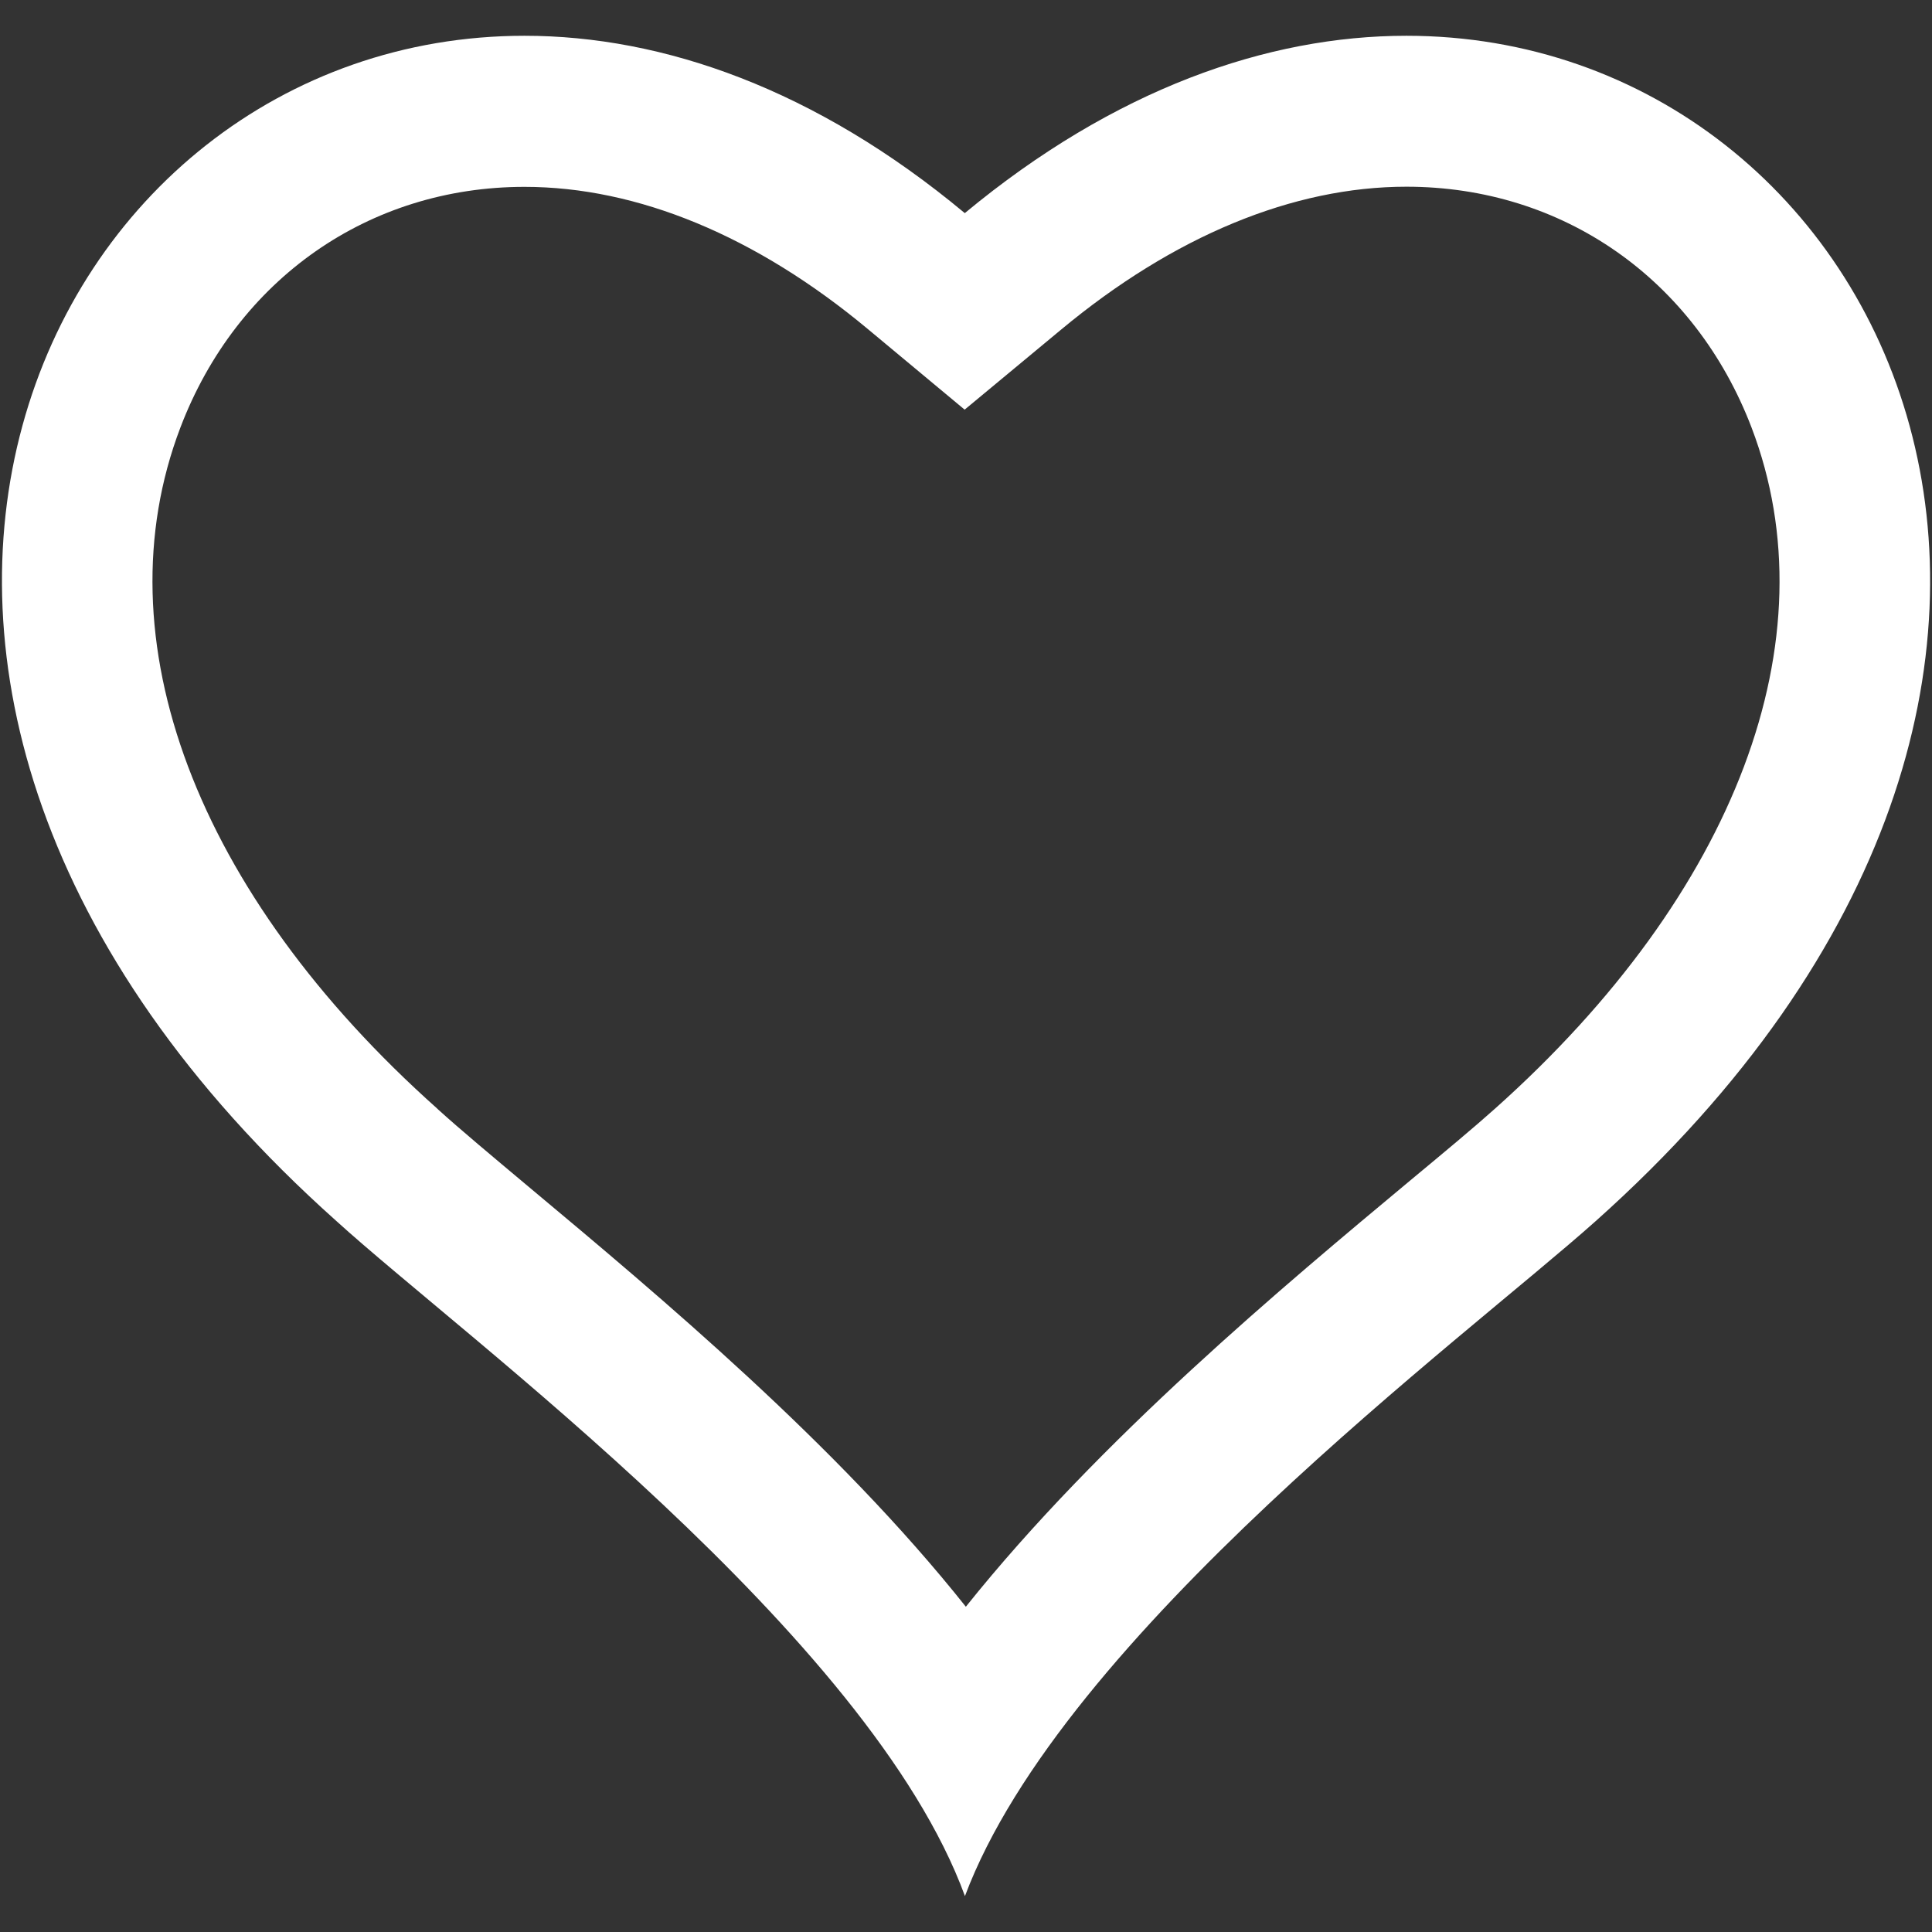 <?xml version="1.0" encoding="utf-8"?>
<!-- Generator: Adobe Illustrator 23.0.1, SVG Export Plug-In . SVG Version: 6.00 Build 0)  -->
<svg version="1.1" id="Calque_1" xmlns="http://www.w3.org/2000/svg" xmlns:xlink="http://www.w3.org/1999/xlink" x="0px" y="0px"
	 viewBox="0 0 128 128" style="enable-background:new 0 0 128 128;" xml:space="preserve">
<rect x="0" y="0" width="128" height="128" fill="#333333" stroke="none"/>
<style type="text/css">
	.st0{fill:#FFFFFF;}
</style>
<g>
	<g>
		<path class="st0" d="M93.18,12.37c10.35,0,19.11,6.12,22.87,15.97c5.33,13.98-1.02,30.84-16.99,45.1
			c-1.36,1.22-3.34,2.87-5.63,4.77c-8.35,6.96-20.56,17.13-29.44,28.24c-8.53-10.73-20.25-20.54-28.95-27.81
			c-2.47-2.07-4.6-3.85-6.02-5.14l-0.03-0.03l-0.03-0.03C12.97,59.18,6.62,42.32,11.95,28.33c3.75-9.84,12.49-15.95,22.8-15.95
			c7.49,0,15.36,3.26,22.77,9.44l6.39,5.32l6.4-5.31C77.76,15.64,85.67,12.37,93.18,12.37 M93.18,2.37
			c-9.2,0-19.35,3.53-29.26,11.75C54.05,5.9,43.93,2.37,34.75,2.37c-31.96,0-52.59,42.71-12.46,78.53
			c8.48,7.71,35.32,27.45,41.64,44.72c6.48-17.27,33.16-37.01,41.79-44.72C145.85,45.08,125.22,2.37,93.18,2.37L93.18,2.37z"/>
	</g>
</g>
</svg>
